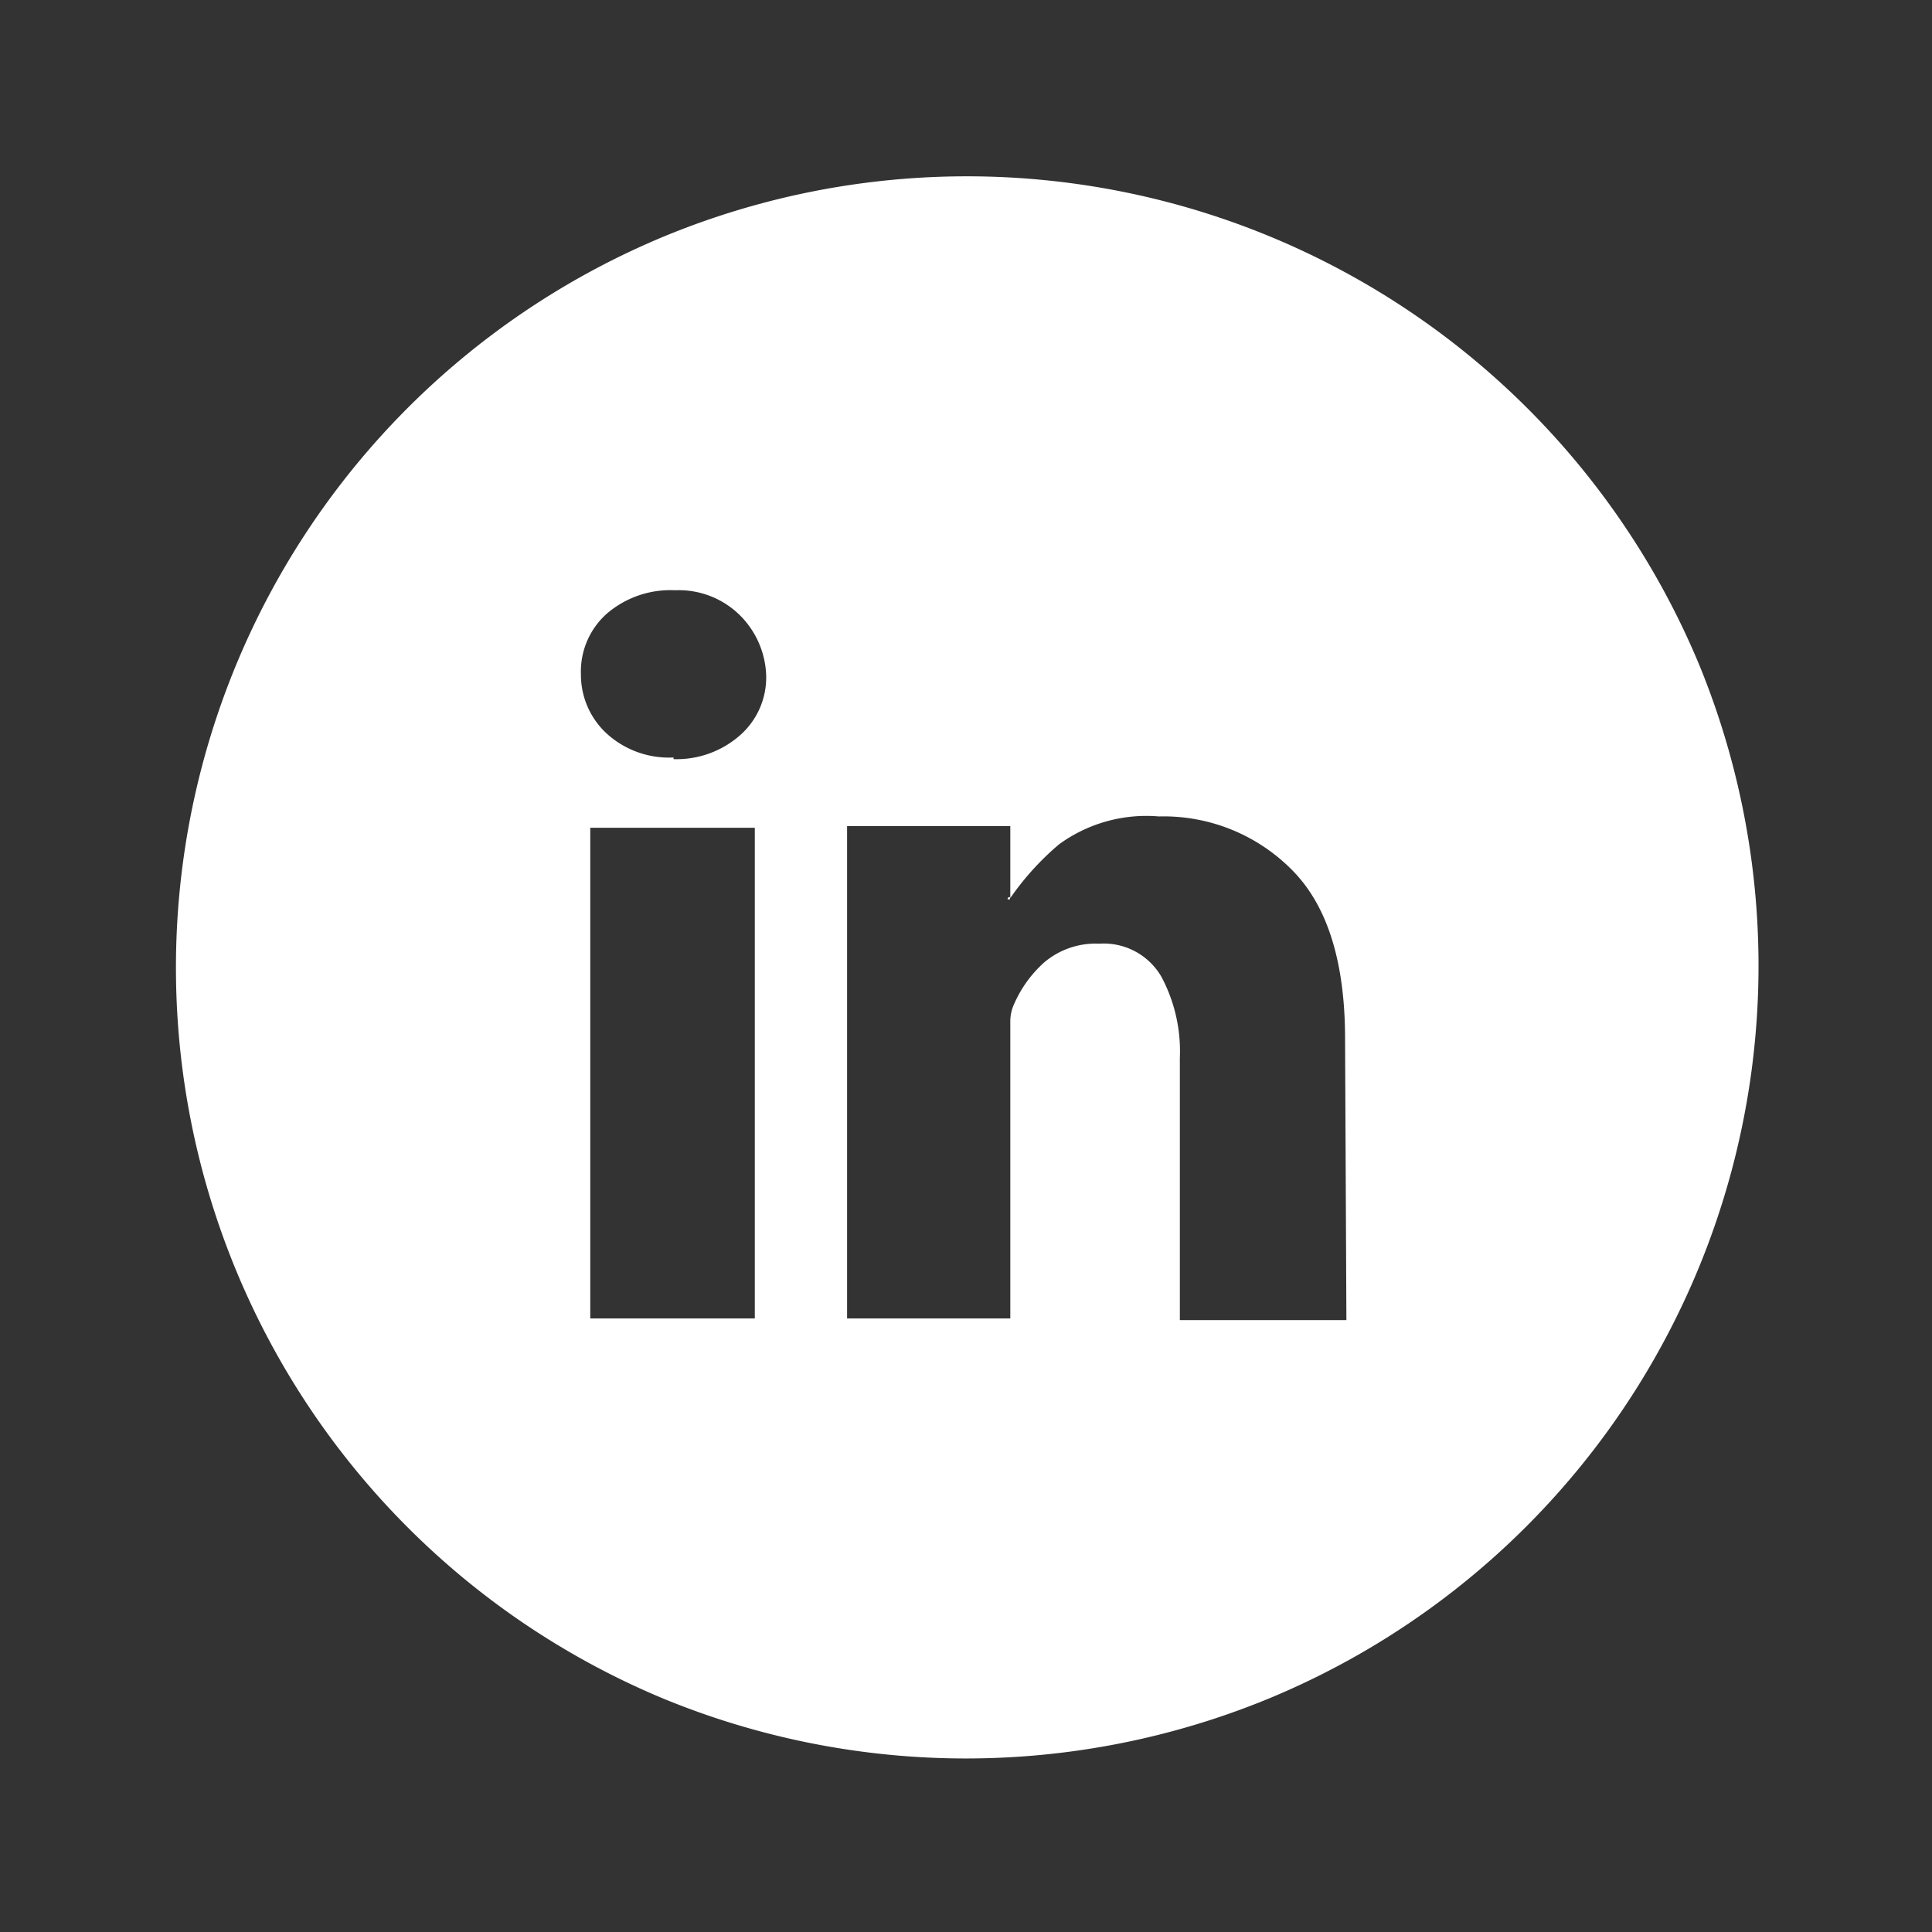 <svg xmlns="http://www.w3.org/2000/svg" viewBox="0 0 58 58"><rect x="0" y="0" width="58" height="58" fill="#333333" stroke="none"/><defs><style>.a{fill:#fff;}</style></defs><path class="a" d="M19.93,51a23.77,23.77,0,0,1,0-43.9A23.81,23.81,0,0,1,51,19.93,23.81,23.81,0,0,1,38.07,51a23.87,23.87,0,0,1-18.14,0Zm.29-28.21a2.88,2.88,0,0,0,2-.72A2.31,2.31,0,0,0,23,20.24a2.67,2.67,0,0,0-.84-1.82,2.61,2.61,0,0,0-1.89-.7,2.93,2.93,0,0,0-2.05.7,2.32,2.32,0,0,0-.78,1.82A2.4,2.4,0,0,0,18.19,22,2.77,2.77,0,0,0,20.22,22.74Zm2.44,2.06H17.72V39.58h4.94Zm17.72,6.34q0-3.47-1.59-5.07a5.42,5.42,0,0,0-4-1.61,4.45,4.45,0,0,0-3,.84,8.33,8.33,0,0,0-1.46,1.61V24.8h-4.9V39.58h4.9V30.69a1.25,1.25,0,0,1,.12-.56,3.61,3.61,0,0,1,.9-1.24A2.39,2.39,0,0,1,33,28.33a2,2,0,0,1,1.87,1,4.75,4.75,0,0,1,.55,2.43v7.87h5ZM30.25,27a.06.06,0,0,1,.07-.07V27Z"/></svg>